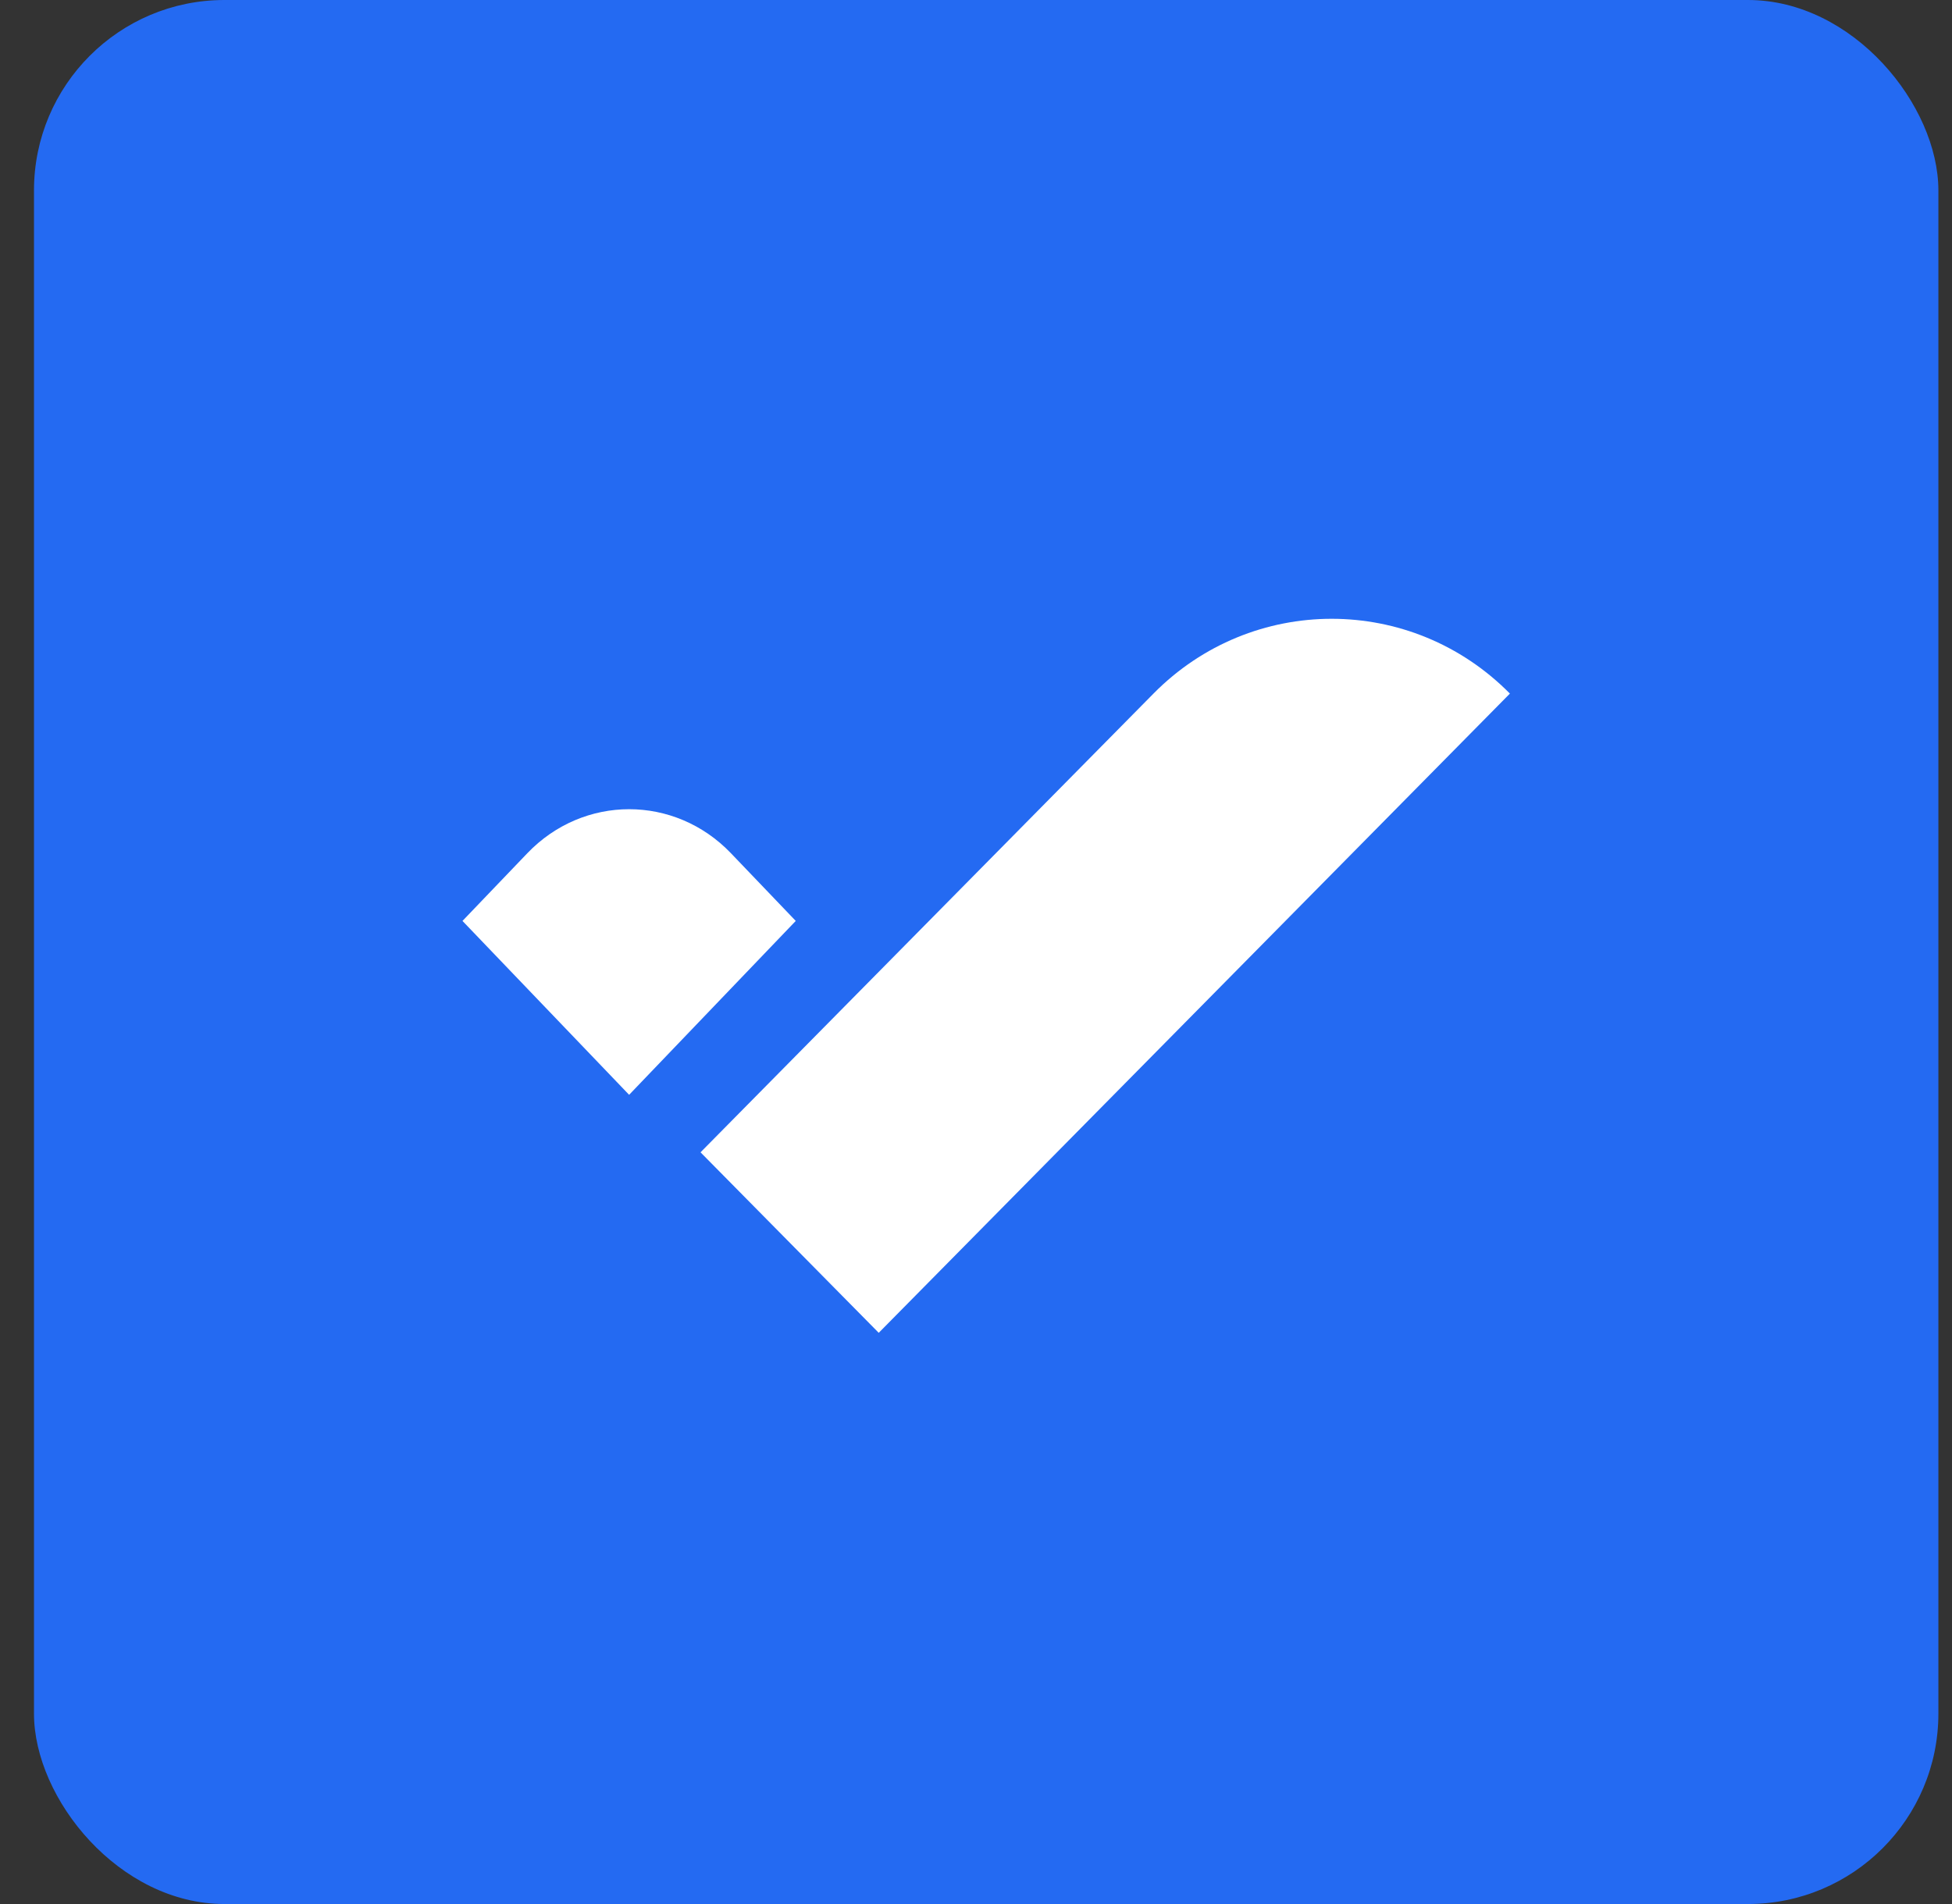 <svg width="41" height="40" viewBox="0 0 41 40" fill="none" xmlns="http://www.w3.org/2000/svg">
<rect x="0" y="0" width="41" height="40" fill="#333333" stroke="none"/>
<rect x="0.714" width="40" height="40" rx="4" fill="#246AF2"/>
<path d="M24.228 14.571L14.714 24.208L18.457 28L31.714 14.571C29.647 12.476 26.295 12.476 24.228 14.571Z" fill="white"/>
<path d="M11.077 17.924L9.714 19.347L13.214 23L16.714 19.347L15.352 17.924C14.171 16.692 12.258 16.692 11.077 17.924Z" fill="white"/>
</svg>

